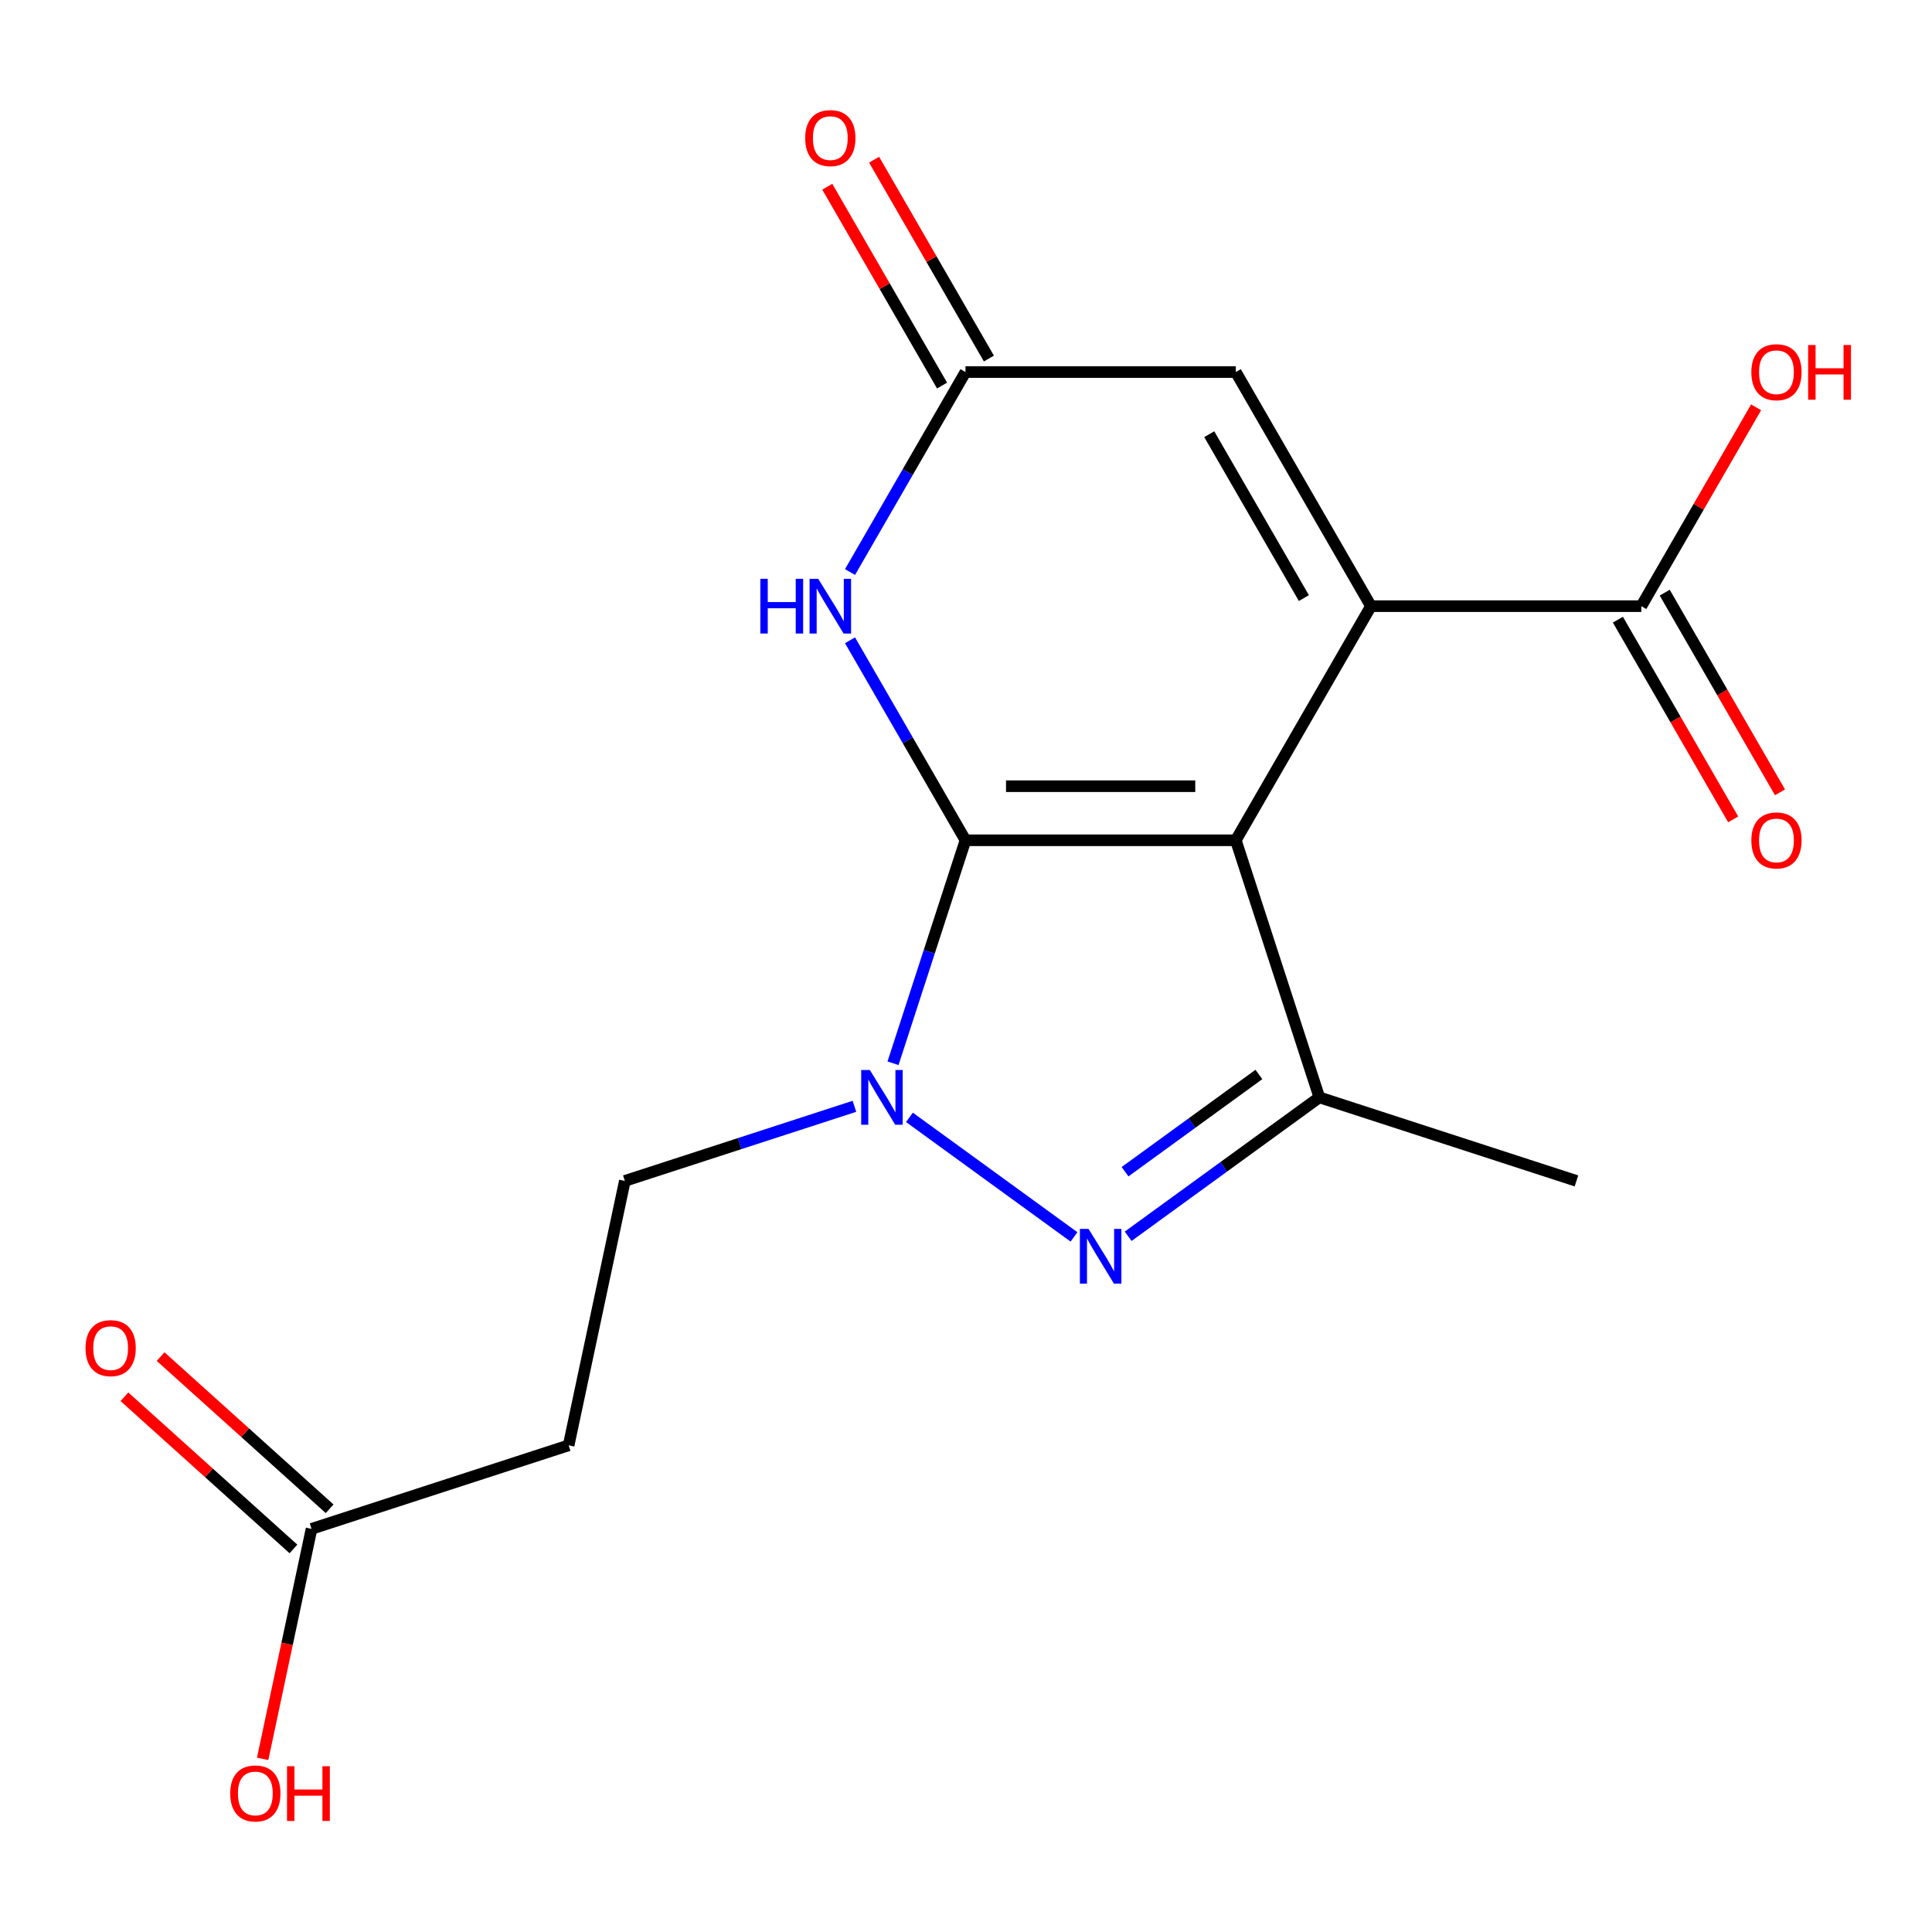 <?xml version='1.0' encoding='iso-8859-1'?>
<svg version='1.1' baseProfile='full'
              xmlns='http://www.w3.org/2000/svg'
                      xmlns:rdkit='http://www.rdkit.org/xml'
                      xmlns:xlink='http://www.w3.org/1999/xlink'
                  xml:space='preserve'
width='1000px' height='1000px' viewBox='0 0 1000 1000'>
<!-- END OF HEADER -->
<rect style='opacity:1.0;fill:#FFFFFF;stroke:none' width='1000' height='1000' x='0' y='0'> </rect>
<path class='bond-0' d='M 499.73,434.925 L 639.652,434.925' style='fill:none;fill-rule:evenodd;stroke:#000000;stroke-width:6px;stroke-linecap:butt;stroke-linejoin:miter;stroke-opacity:1' />
<path class='bond-0' d='M 520.718,406.94 L 618.664,406.94' style='fill:none;fill-rule:evenodd;stroke:#000000;stroke-width:6px;stroke-linecap:butt;stroke-linejoin:miter;stroke-opacity:1' />
<path class='bond-2' d='M 499.73,434.925 L 480.98,492.632' style='fill:none;fill-rule:evenodd;stroke:#000000;stroke-width:6px;stroke-linecap:butt;stroke-linejoin:miter;stroke-opacity:1' />
<path class='bond-2' d='M 480.98,492.632 L 462.229,550.34' style='fill:none;fill-rule:evenodd;stroke:#0000FF;stroke-width:6px;stroke-linecap:butt;stroke-linejoin:miter;stroke-opacity:1' />
<path class='bond-5' d='M 499.73,434.925 L 469.847,383.166' style='fill:none;fill-rule:evenodd;stroke:#000000;stroke-width:6px;stroke-linecap:butt;stroke-linejoin:miter;stroke-opacity:1' />
<path class='bond-5' d='M 469.847,383.166 L 439.964,331.407' style='fill:none;fill-rule:evenodd;stroke:#0000FF;stroke-width:6px;stroke-linecap:butt;stroke-linejoin:miter;stroke-opacity:1' />
<path class='bond-1' d='M 639.652,434.925 L 709.613,313.749' style='fill:none;fill-rule:evenodd;stroke:#000000;stroke-width:6px;stroke-linecap:butt;stroke-linejoin:miter;stroke-opacity:1' />
<path class='bond-4' d='M 639.652,434.925 L 682.89,567.998' style='fill:none;fill-rule:evenodd;stroke:#000000;stroke-width:6px;stroke-linecap:butt;stroke-linejoin:miter;stroke-opacity:1' />
<path class='bond-8' d='M 709.613,313.749 L 849.535,313.749' style='fill:none;fill-rule:evenodd;stroke:#000000;stroke-width:6px;stroke-linecap:butt;stroke-linejoin:miter;stroke-opacity:1' />
<path class='bond-19' d='M 709.613,313.749 L 639.652,192.573' style='fill:none;fill-rule:evenodd;stroke:#000000;stroke-width:6px;stroke-linecap:butt;stroke-linejoin:miter;stroke-opacity:1' />
<path class='bond-19' d='M 674.883,309.565 L 625.911,224.741' style='fill:none;fill-rule:evenodd;stroke:#000000;stroke-width:6px;stroke-linecap:butt;stroke-linejoin:miter;stroke-opacity:1' />
<path class='bond-3' d='M 470.73,578.343 L 555.893,640.217' style='fill:none;fill-rule:evenodd;stroke:#0000FF;stroke-width:6px;stroke-linecap:butt;stroke-linejoin:miter;stroke-opacity:1' />
<path class='bond-9' d='M 442.254,572.624 L 382.836,591.93' style='fill:none;fill-rule:evenodd;stroke:#0000FF;stroke-width:6px;stroke-linecap:butt;stroke-linejoin:miter;stroke-opacity:1' />
<path class='bond-9' d='M 382.836,591.93 L 323.418,611.236' style='fill:none;fill-rule:evenodd;stroke:#000000;stroke-width:6px;stroke-linecap:butt;stroke-linejoin:miter;stroke-opacity:1' />
<path class='bond-18' d='M 583.929,639.898 L 633.41,603.948' style='fill:none;fill-rule:evenodd;stroke:#0000FF;stroke-width:6px;stroke-linecap:butt;stroke-linejoin:miter;stroke-opacity:1' />
<path class='bond-18' d='M 633.41,603.948 L 682.89,567.998' style='fill:none;fill-rule:evenodd;stroke:#000000;stroke-width:6px;stroke-linecap:butt;stroke-linejoin:miter;stroke-opacity:1' />
<path class='bond-18' d='M 582.324,606.473 L 616.961,581.308' style='fill:none;fill-rule:evenodd;stroke:#0000FF;stroke-width:6px;stroke-linecap:butt;stroke-linejoin:miter;stroke-opacity:1' />
<path class='bond-18' d='M 616.961,581.308 L 651.597,556.143' style='fill:none;fill-rule:evenodd;stroke:#000000;stroke-width:6px;stroke-linecap:butt;stroke-linejoin:miter;stroke-opacity:1' />
<path class='bond-17' d='M 682.89,567.998 L 815.964,611.236' style='fill:none;fill-rule:evenodd;stroke:#000000;stroke-width:6px;stroke-linecap:butt;stroke-linejoin:miter;stroke-opacity:1' />
<path class='bond-6' d='M 439.964,296.091 L 469.847,244.332' style='fill:none;fill-rule:evenodd;stroke:#0000FF;stroke-width:6px;stroke-linecap:butt;stroke-linejoin:miter;stroke-opacity:1' />
<path class='bond-6' d='M 469.847,244.332 L 499.73,192.573' style='fill:none;fill-rule:evenodd;stroke:#000000;stroke-width:6px;stroke-linecap:butt;stroke-linejoin:miter;stroke-opacity:1' />
<path class='bond-7' d='M 499.73,192.573 L 639.652,192.573' style='fill:none;fill-rule:evenodd;stroke:#000000;stroke-width:6px;stroke-linecap:butt;stroke-linejoin:miter;stroke-opacity:1' />
<path class='bond-12' d='M 511.848,185.577 L 482.138,134.118' style='fill:none;fill-rule:evenodd;stroke:#000000;stroke-width:6px;stroke-linecap:butt;stroke-linejoin:miter;stroke-opacity:1' />
<path class='bond-12' d='M 482.138,134.118 L 452.428,82.659' style='fill:none;fill-rule:evenodd;stroke:#FF0000;stroke-width:6px;stroke-linecap:butt;stroke-linejoin:miter;stroke-opacity:1' />
<path class='bond-12' d='M 487.612,199.569 L 457.903,148.11' style='fill:none;fill-rule:evenodd;stroke:#000000;stroke-width:6px;stroke-linecap:butt;stroke-linejoin:miter;stroke-opacity:1' />
<path class='bond-12' d='M 457.903,148.11 L 428.193,96.651' style='fill:none;fill-rule:evenodd;stroke:#FF0000;stroke-width:6px;stroke-linecap:butt;stroke-linejoin:miter;stroke-opacity:1' />
<path class='bond-13' d='M 837.417,320.745 L 867.254,372.424' style='fill:none;fill-rule:evenodd;stroke:#000000;stroke-width:6px;stroke-linecap:butt;stroke-linejoin:miter;stroke-opacity:1' />
<path class='bond-13' d='M 867.254,372.424 L 897.091,424.103' style='fill:none;fill-rule:evenodd;stroke:#FF0000;stroke-width:6px;stroke-linecap:butt;stroke-linejoin:miter;stroke-opacity:1' />
<path class='bond-13' d='M 861.652,306.753 L 891.489,358.432' style='fill:none;fill-rule:evenodd;stroke:#000000;stroke-width:6px;stroke-linecap:butt;stroke-linejoin:miter;stroke-opacity:1' />
<path class='bond-13' d='M 891.489,358.432 L 921.326,410.11' style='fill:none;fill-rule:evenodd;stroke:#FF0000;stroke-width:6px;stroke-linecap:butt;stroke-linejoin:miter;stroke-opacity:1' />
<path class='bond-15' d='M 849.535,313.749 L 879.244,262.29' style='fill:none;fill-rule:evenodd;stroke:#000000;stroke-width:6px;stroke-linecap:butt;stroke-linejoin:miter;stroke-opacity:1' />
<path class='bond-15' d='M 879.244,262.29 L 908.954,210.831' style='fill:none;fill-rule:evenodd;stroke:#FF0000;stroke-width:6px;stroke-linecap:butt;stroke-linejoin:miter;stroke-opacity:1' />
<path class='bond-10' d='M 323.418,611.236 L 294.327,748.101' style='fill:none;fill-rule:evenodd;stroke:#000000;stroke-width:6px;stroke-linecap:butt;stroke-linejoin:miter;stroke-opacity:1' />
<path class='bond-11' d='M 294.327,748.101 L 161.253,791.339' style='fill:none;fill-rule:evenodd;stroke:#000000;stroke-width:6px;stroke-linecap:butt;stroke-linejoin:miter;stroke-opacity:1' />
<path class='bond-14' d='M 170.616,780.941 L 126.874,741.555' style='fill:none;fill-rule:evenodd;stroke:#000000;stroke-width:6px;stroke-linecap:butt;stroke-linejoin:miter;stroke-opacity:1' />
<path class='bond-14' d='M 126.874,741.555 L 83.132,702.17' style='fill:none;fill-rule:evenodd;stroke:#FF0000;stroke-width:6px;stroke-linecap:butt;stroke-linejoin:miter;stroke-opacity:1' />
<path class='bond-14' d='M 151.891,801.737 L 108.149,762.351' style='fill:none;fill-rule:evenodd;stroke:#000000;stroke-width:6px;stroke-linecap:butt;stroke-linejoin:miter;stroke-opacity:1' />
<path class='bond-14' d='M 108.149,762.351 L 64.407,722.966' style='fill:none;fill-rule:evenodd;stroke:#FF0000;stroke-width:6px;stroke-linecap:butt;stroke-linejoin:miter;stroke-opacity:1' />
<path class='bond-16' d='M 161.253,791.339 L 148.601,850.862' style='fill:none;fill-rule:evenodd;stroke:#000000;stroke-width:6px;stroke-linecap:butt;stroke-linejoin:miter;stroke-opacity:1' />
<path class='bond-16' d='M 148.601,850.862 L 135.949,910.385' style='fill:none;fill-rule:evenodd;stroke:#FF0000;stroke-width:6px;stroke-linecap:butt;stroke-linejoin:miter;stroke-opacity:1' />
<path  class='atom-3' d='M 450.232 553.838
L 459.512 568.838
Q 460.432 570.318, 461.912 572.998
Q 463.392 575.678, 463.472 575.838
L 463.472 553.838
L 467.232 553.838
L 467.232 582.158
L 463.352 582.158
L 453.392 565.758
Q 452.232 563.838, 450.992 561.638
Q 449.792 559.438, 449.432 558.758
L 449.432 582.158
L 445.752 582.158
L 445.752 553.838
L 450.232 553.838
' fill='#0000FF'/>
<path  class='atom-4' d='M 563.431 636.082
L 572.711 651.082
Q 573.631 652.562, 575.111 655.242
Q 576.591 657.922, 576.671 658.082
L 576.671 636.082
L 580.431 636.082
L 580.431 664.402
L 576.551 664.402
L 566.591 648.002
Q 565.431 646.082, 564.191 643.882
Q 562.991 641.682, 562.631 641.002
L 562.631 664.402
L 558.951 664.402
L 558.951 636.082
L 563.431 636.082
' fill='#0000FF'/>
<path  class='atom-6' d='M 393.549 299.589
L 397.389 299.589
L 397.389 311.629
L 411.869 311.629
L 411.869 299.589
L 415.709 299.589
L 415.709 327.909
L 411.869 327.909
L 411.869 314.829
L 397.389 314.829
L 397.389 327.909
L 393.549 327.909
L 393.549 299.589
' fill='#0000FF'/>
<path  class='atom-6' d='M 423.509 299.589
L 432.789 314.589
Q 433.709 316.069, 435.189 318.749
Q 436.669 321.429, 436.749 321.589
L 436.749 299.589
L 440.509 299.589
L 440.509 327.909
L 436.629 327.909
L 426.669 311.509
Q 425.509 309.589, 424.269 307.389
Q 423.069 305.189, 422.709 304.509
L 422.709 327.909
L 419.029 327.909
L 419.029 299.589
L 423.509 299.589
' fill='#0000FF'/>
<path  class='atom-13' d='M 416.769 71.477
Q 416.769 64.677, 420.129 60.877
Q 423.489 57.077, 429.769 57.077
Q 436.049 57.077, 439.409 60.877
Q 442.769 64.677, 442.769 71.477
Q 442.769 78.357, 439.369 82.277
Q 435.969 86.157, 429.769 86.157
Q 423.529 86.157, 420.129 82.277
Q 416.769 78.397, 416.769 71.477
M 429.769 82.957
Q 434.089 82.957, 436.409 80.077
Q 438.769 77.157, 438.769 71.477
Q 438.769 65.917, 436.409 63.117
Q 434.089 60.277, 429.769 60.277
Q 425.449 60.277, 423.089 63.077
Q 420.769 65.877, 420.769 71.477
Q 420.769 77.197, 423.089 80.077
Q 425.449 82.957, 429.769 82.957
' fill='#FF0000'/>
<path  class='atom-14' d='M 906.495 435.005
Q 906.495 428.205, 909.855 424.405
Q 913.215 420.605, 919.495 420.605
Q 925.775 420.605, 929.135 424.405
Q 932.495 428.205, 932.495 435.005
Q 932.495 441.885, 929.095 445.805
Q 925.695 449.685, 919.495 449.685
Q 913.255 449.685, 909.855 445.805
Q 906.495 441.925, 906.495 435.005
M 919.495 446.485
Q 923.815 446.485, 926.135 443.605
Q 928.495 440.685, 928.495 435.005
Q 928.495 429.445, 926.135 426.645
Q 923.815 423.805, 919.495 423.805
Q 915.175 423.805, 912.815 426.605
Q 910.495 429.405, 910.495 435.005
Q 910.495 440.725, 912.815 443.605
Q 915.175 446.485, 919.495 446.485
' fill='#FF0000'/>
<path  class='atom-15' d='M 44.271 697.793
Q 44.271 690.993, 47.631 687.193
Q 50.991 683.393, 57.271 683.393
Q 63.551 683.393, 66.911 687.193
Q 70.271 690.993, 70.271 697.793
Q 70.271 704.673, 66.871 708.593
Q 63.471 712.473, 57.271 712.473
Q 51.031 712.473, 47.631 708.593
Q 44.271 704.713, 44.271 697.793
M 57.271 709.273
Q 61.591 709.273, 63.911 706.393
Q 66.271 703.473, 66.271 697.793
Q 66.271 692.233, 63.911 689.433
Q 61.591 686.593, 57.271 686.593
Q 52.951 686.593, 50.591 689.393
Q 48.271 692.193, 48.271 697.793
Q 48.271 703.513, 50.591 706.393
Q 52.951 709.273, 57.271 709.273
' fill='#FF0000'/>
<path  class='atom-16' d='M 906.495 192.653
Q 906.495 185.853, 909.855 182.053
Q 913.215 178.253, 919.495 178.253
Q 925.775 178.253, 929.135 182.053
Q 932.495 185.853, 932.495 192.653
Q 932.495 199.533, 929.095 203.453
Q 925.695 207.333, 919.495 207.333
Q 913.255 207.333, 909.855 203.453
Q 906.495 199.573, 906.495 192.653
M 919.495 204.133
Q 923.815 204.133, 926.135 201.253
Q 928.495 198.333, 928.495 192.653
Q 928.495 187.093, 926.135 184.293
Q 923.815 181.453, 919.495 181.453
Q 915.175 181.453, 912.815 184.253
Q 910.495 187.053, 910.495 192.653
Q 910.495 198.373, 912.815 201.253
Q 915.175 204.133, 919.495 204.133
' fill='#FF0000'/>
<path  class='atom-16' d='M 935.895 178.573
L 939.735 178.573
L 939.735 190.613
L 954.215 190.613
L 954.215 178.573
L 958.055 178.573
L 958.055 206.893
L 954.215 206.893
L 954.215 193.813
L 939.735 193.813
L 939.735 206.893
L 935.895 206.893
L 935.895 178.573
' fill='#FF0000'/>
<path  class='atom-17' d='M 119.162 928.283
Q 119.162 921.483, 122.522 917.683
Q 125.882 913.883, 132.162 913.883
Q 138.442 913.883, 141.802 917.683
Q 145.162 921.483, 145.162 928.283
Q 145.162 935.163, 141.762 939.083
Q 138.362 942.963, 132.162 942.963
Q 125.922 942.963, 122.522 939.083
Q 119.162 935.203, 119.162 928.283
M 132.162 939.763
Q 136.482 939.763, 138.802 936.883
Q 141.162 933.963, 141.162 928.283
Q 141.162 922.723, 138.802 919.923
Q 136.482 917.083, 132.162 917.083
Q 127.842 917.083, 125.482 919.883
Q 123.162 922.683, 123.162 928.283
Q 123.162 934.003, 125.482 936.883
Q 127.842 939.763, 132.162 939.763
' fill='#FF0000'/>
<path  class='atom-17' d='M 148.562 914.203
L 152.402 914.203
L 152.402 926.243
L 166.882 926.243
L 166.882 914.203
L 170.722 914.203
L 170.722 942.523
L 166.882 942.523
L 166.882 929.443
L 152.402 929.443
L 152.402 942.523
L 148.562 942.523
L 148.562 914.203
' fill='#FF0000'/>
</svg>
